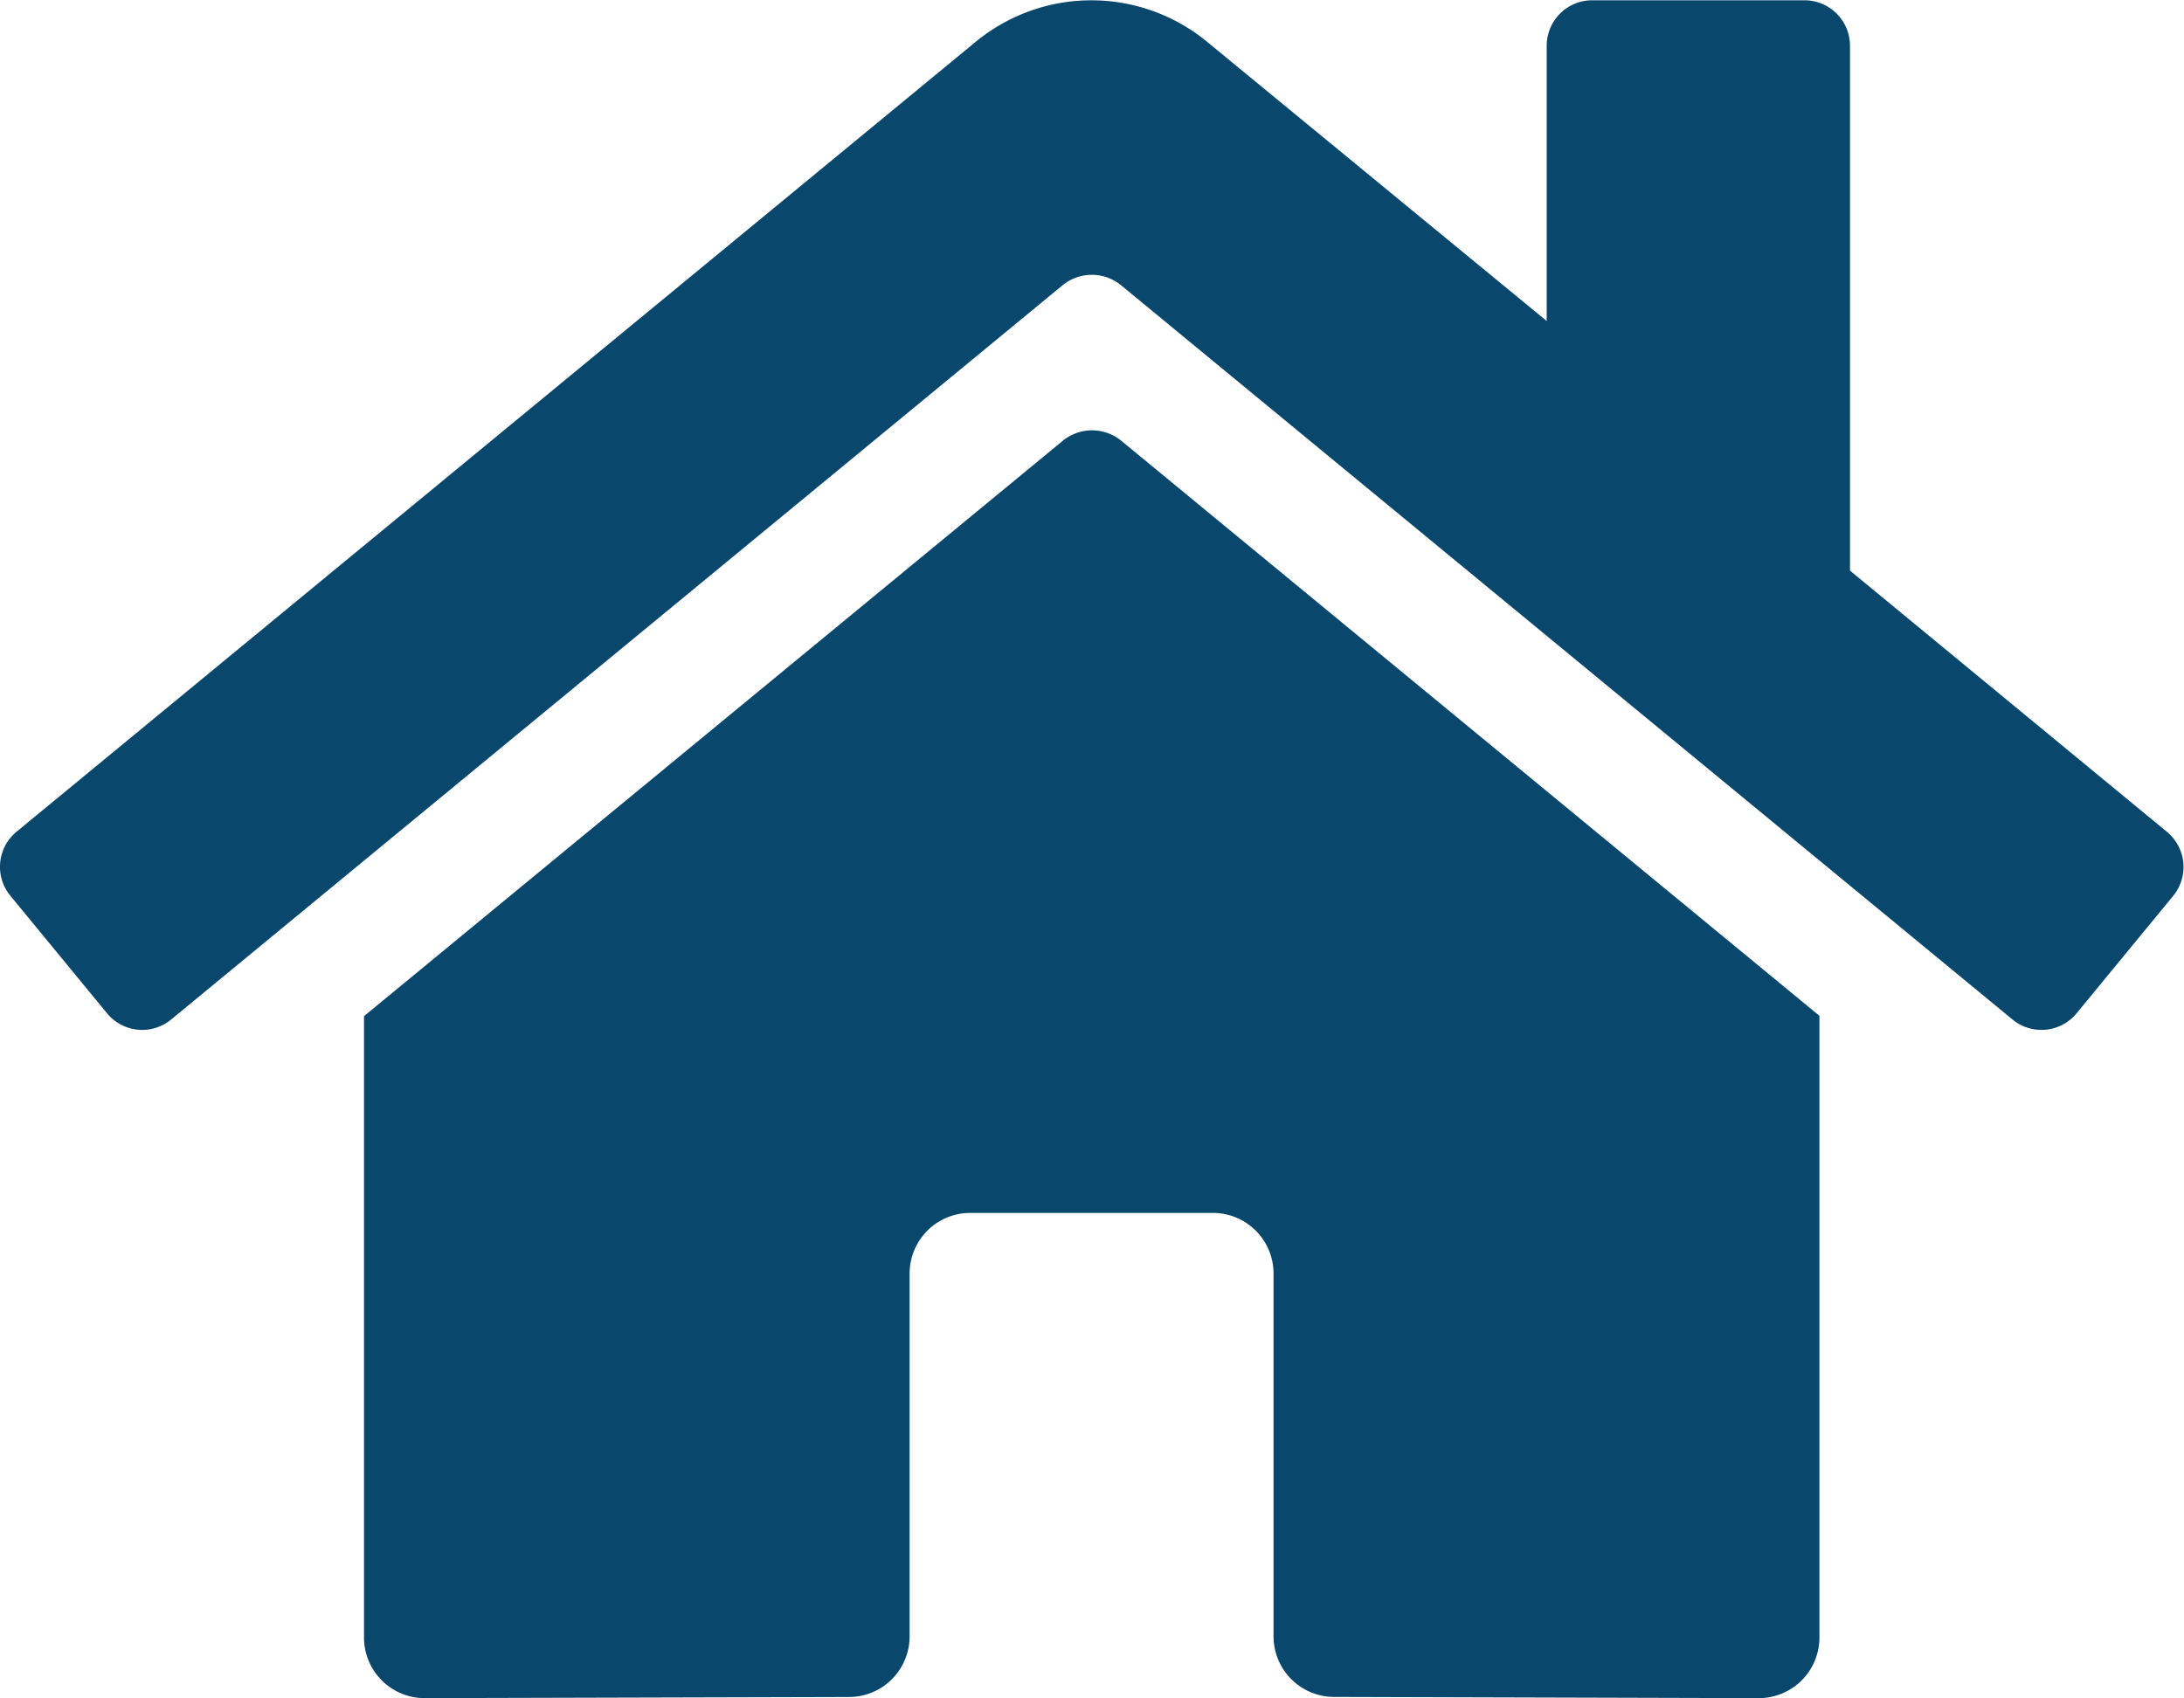 <svg xmlns="http://www.w3.org/2000/svg" width="30.863" height="24" viewBox="0 0 30.863 24">
  <path id="Icon_awesome-home" data-name="Icon awesome-home" d="M15.021,8.48,5.143,16.615V25.4A.857.857,0,0,0,6,26.254l6-.016a.857.857,0,0,0,.853-.857V20.253a.857.857,0,0,1,.857-.857h3.429a.857.857,0,0,1,.857.857v5.124a.857.857,0,0,0,.857.86l6,.017a.857.857,0,0,0,.857-.857V16.61L15.841,8.48A.653.653,0,0,0,15.021,8.48Zm15.6,5.53-4.479-3.692V2.9a.643.643,0,0,0-.643-.643h-3a.643.643,0,0,0-.643.643v3.89l-4.8-3.947a2.572,2.572,0,0,0-3.268,0L.232,14.009a.643.643,0,0,0-.086.905l1.366,1.661a.643.643,0,0,0,.906.087l12.6-10.38a.653.653,0,0,1,.82,0l12.6,10.38a.643.643,0,0,0,.905-.086l1.366-1.661a.643.643,0,0,0-.091-.907Z" transform="translate(0.001 -2.253)" fill="#09476D"/>
</svg>
